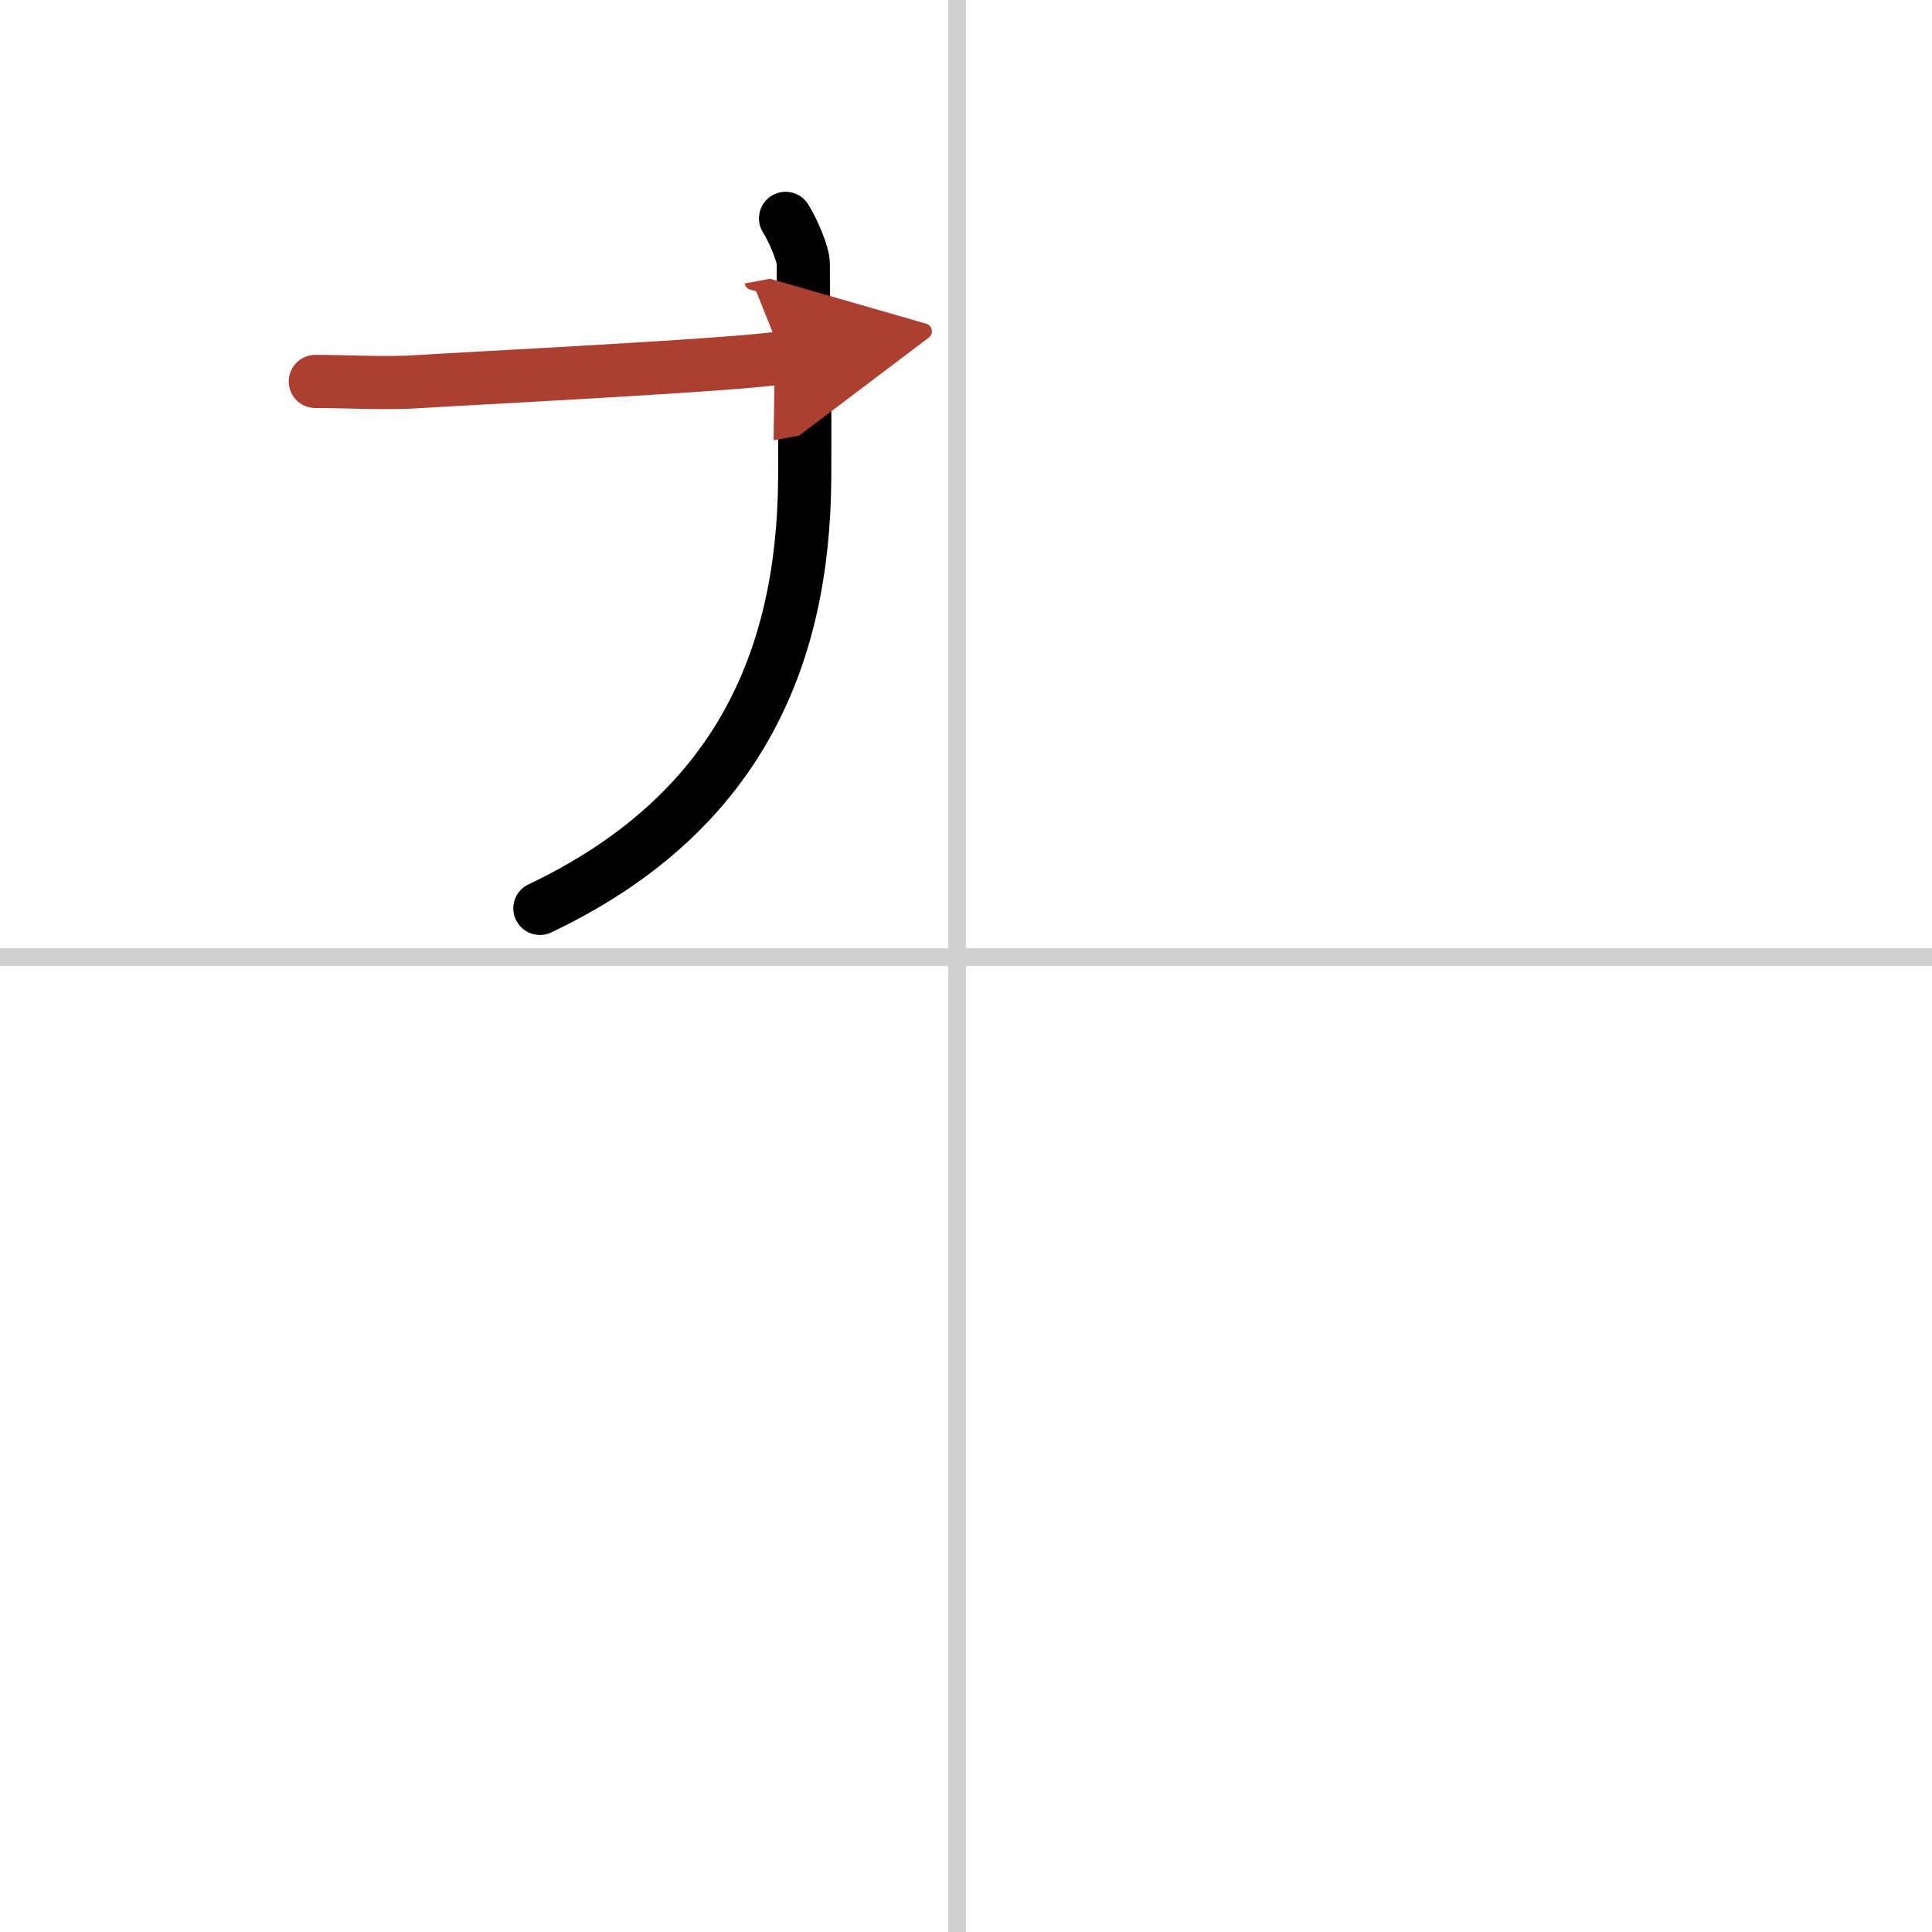 <svg width="400" height="400" viewBox="0 0 109 109" xmlns="http://www.w3.org/2000/svg"><defs><marker id="a" markerWidth="4" orient="auto" refX="1" refY="5" viewBox="0 0 10 10"><polyline points="0 0 10 5 0 10 1 5" fill="#ad3f31" stroke="#ad3f31"/></marker></defs><g fill="none" stroke="#000" stroke-linecap="round" stroke-linejoin="round" stroke-width="3"><rect width="100%" height="100%" fill="#fff" stroke="#fff"/><line x1="54" x2="54" y2="109" stroke="#d0d0d0" stroke-width="1"/><line x2="109" y1="54" y2="54" stroke="#d0d0d0" stroke-width="1"/><path d="m44.32 12.32c0.43 0.68 1 2.02 1 2.55 0 3.63 0.11 4.31 0.08 12.05-0.05 10.4-3.9 19.08-14.94 24.33"/><path d="m17.79 21.52c1.89 0 4.09 0.14 5.98 0 1.89-0.13 18.18-0.94 20.39-1.35" marker-end="url(#a)" stroke="#ad3f31"/></g></svg>
